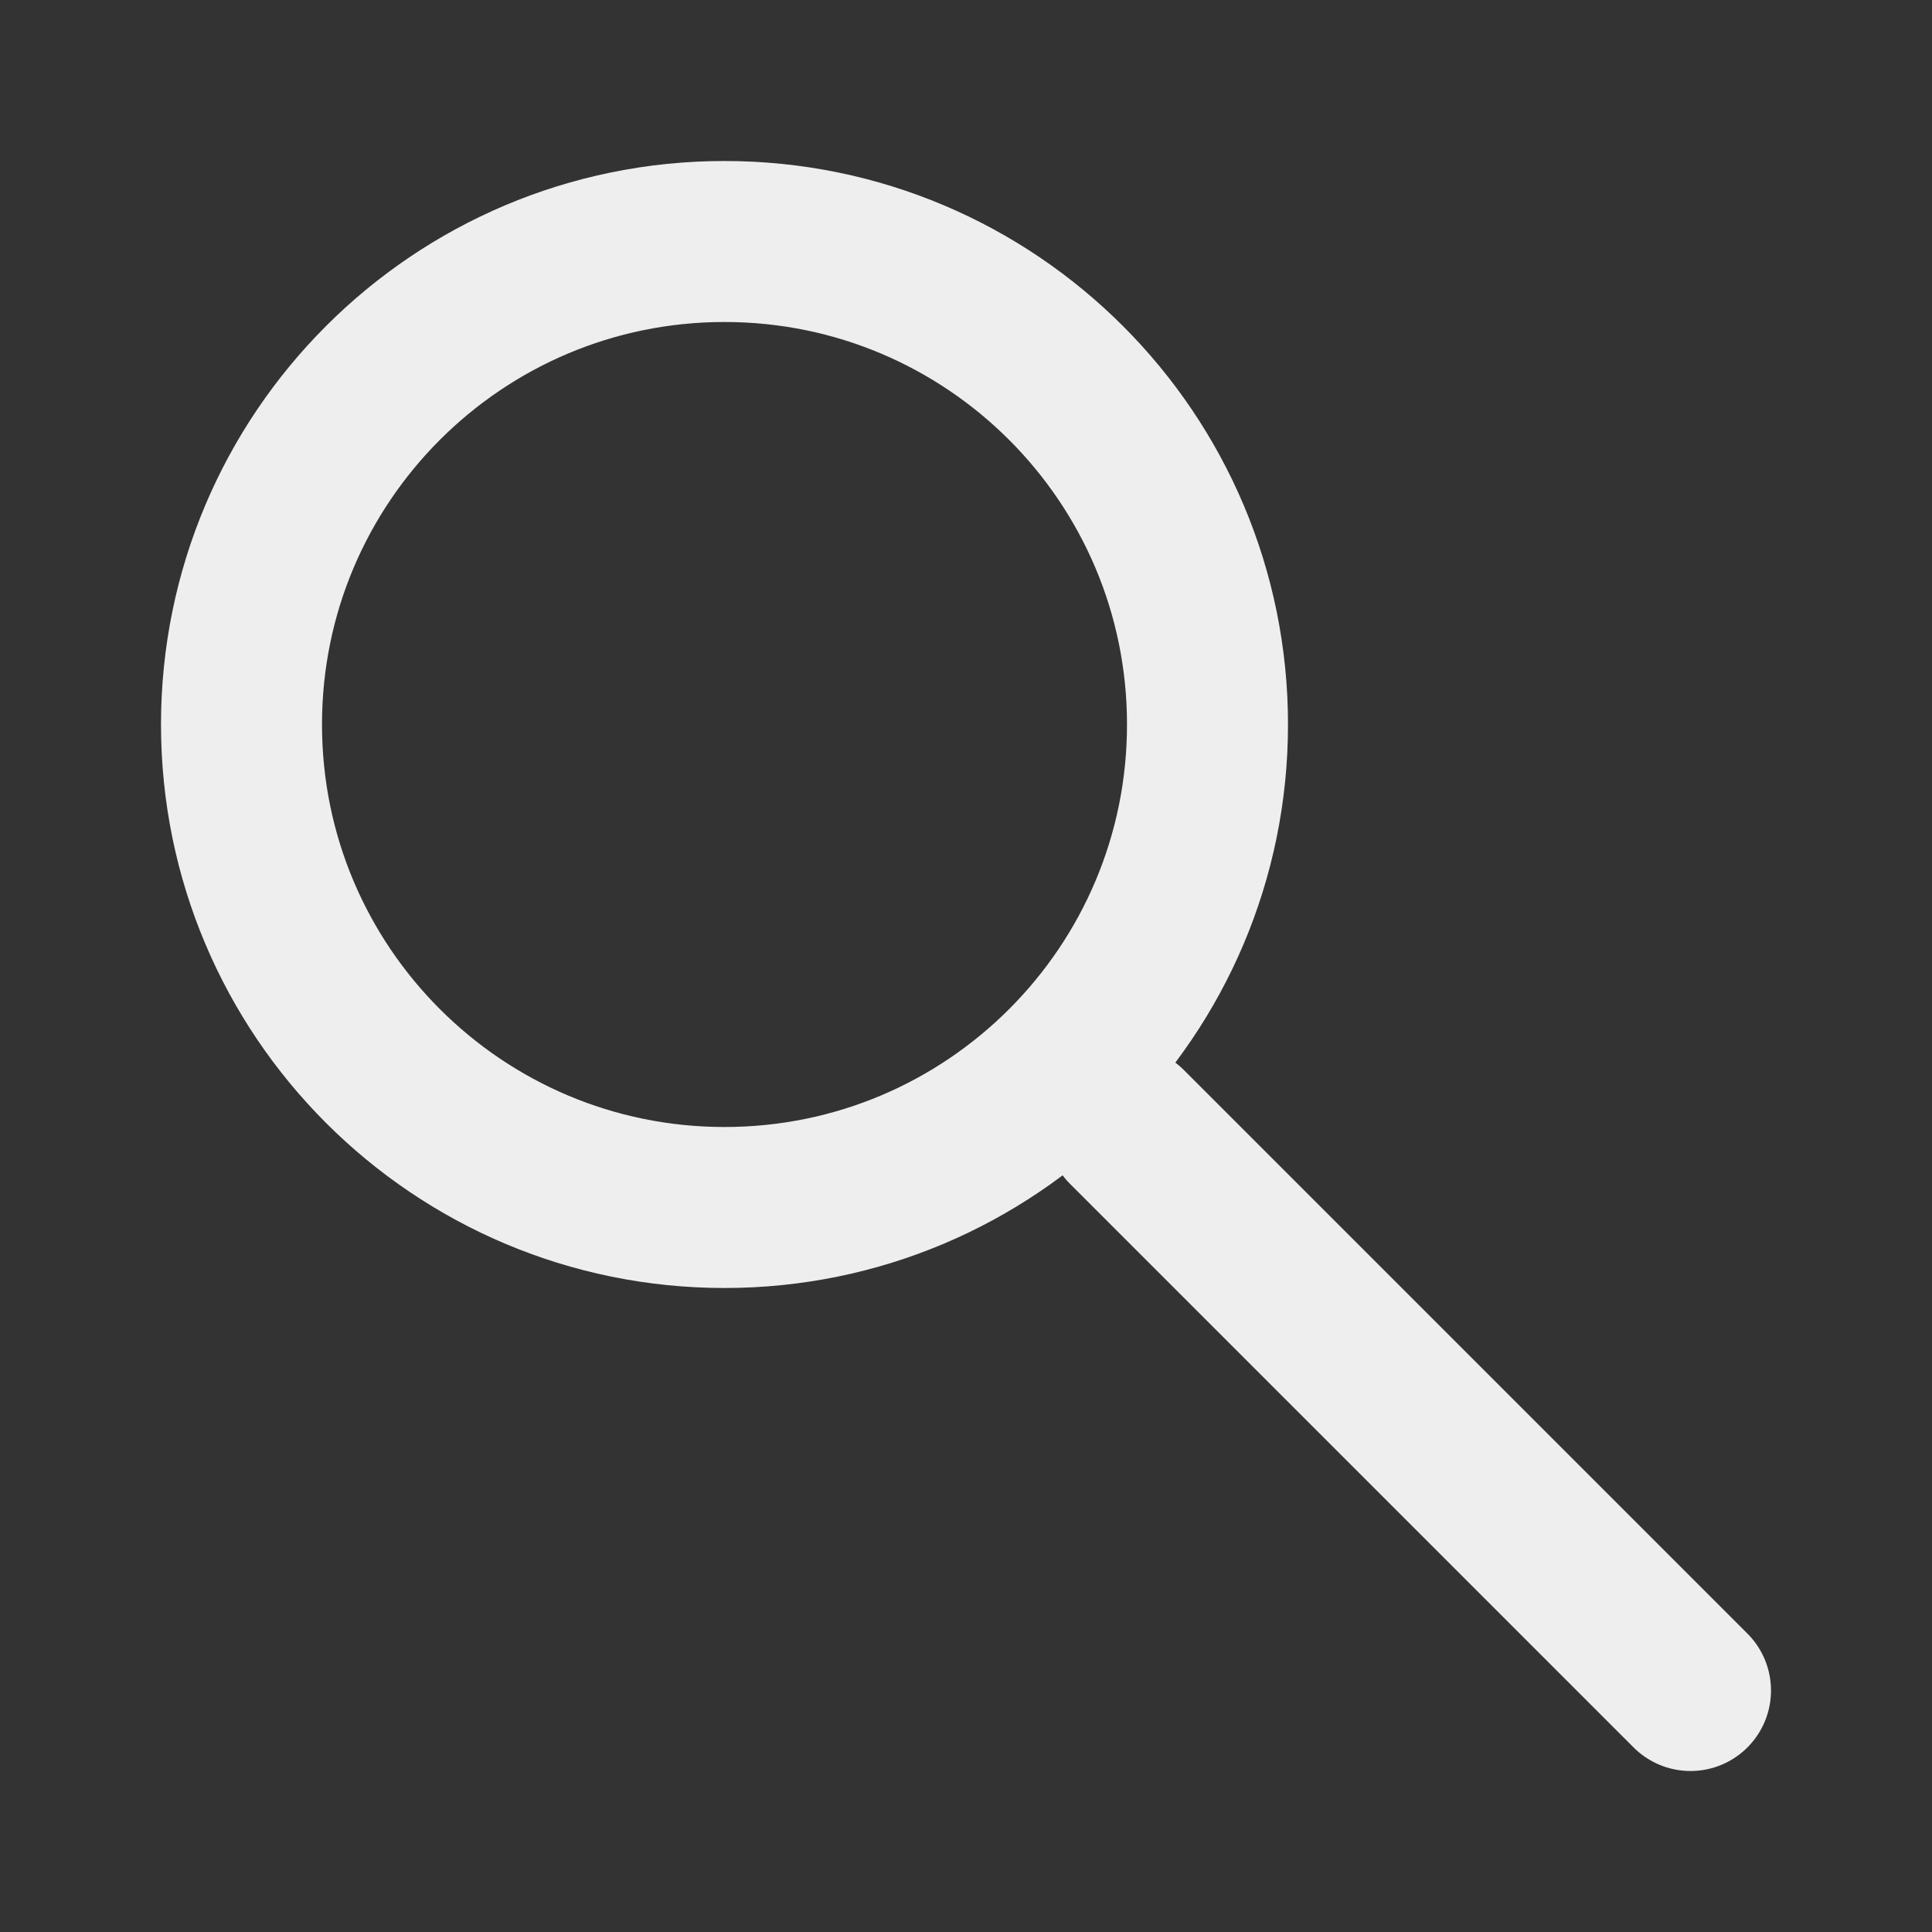 <svg width="24" height="24" viewBox="0 0 24 24" fill="none" xmlns="http://www.w3.org/2000/svg">
<rect x="0" y="0" width="24" height="24" fill="#333333" stroke="none"/>
<path d="M9 15C12.314 15 15 12.314 15 9C15 5.686 12.314 3 9 3C5.686 3 3 5.686 3 9C3 12.314 5.686 15 9 15Z" stroke="#EEEEEF" stroke-width="2" stroke-linecap="round" stroke-linejoin="round"/>
<path d="M21 21L14 14" stroke="#EEEEEF" stroke-width="2" stroke-linecap="round" stroke-linejoin="round"/>
</svg>
